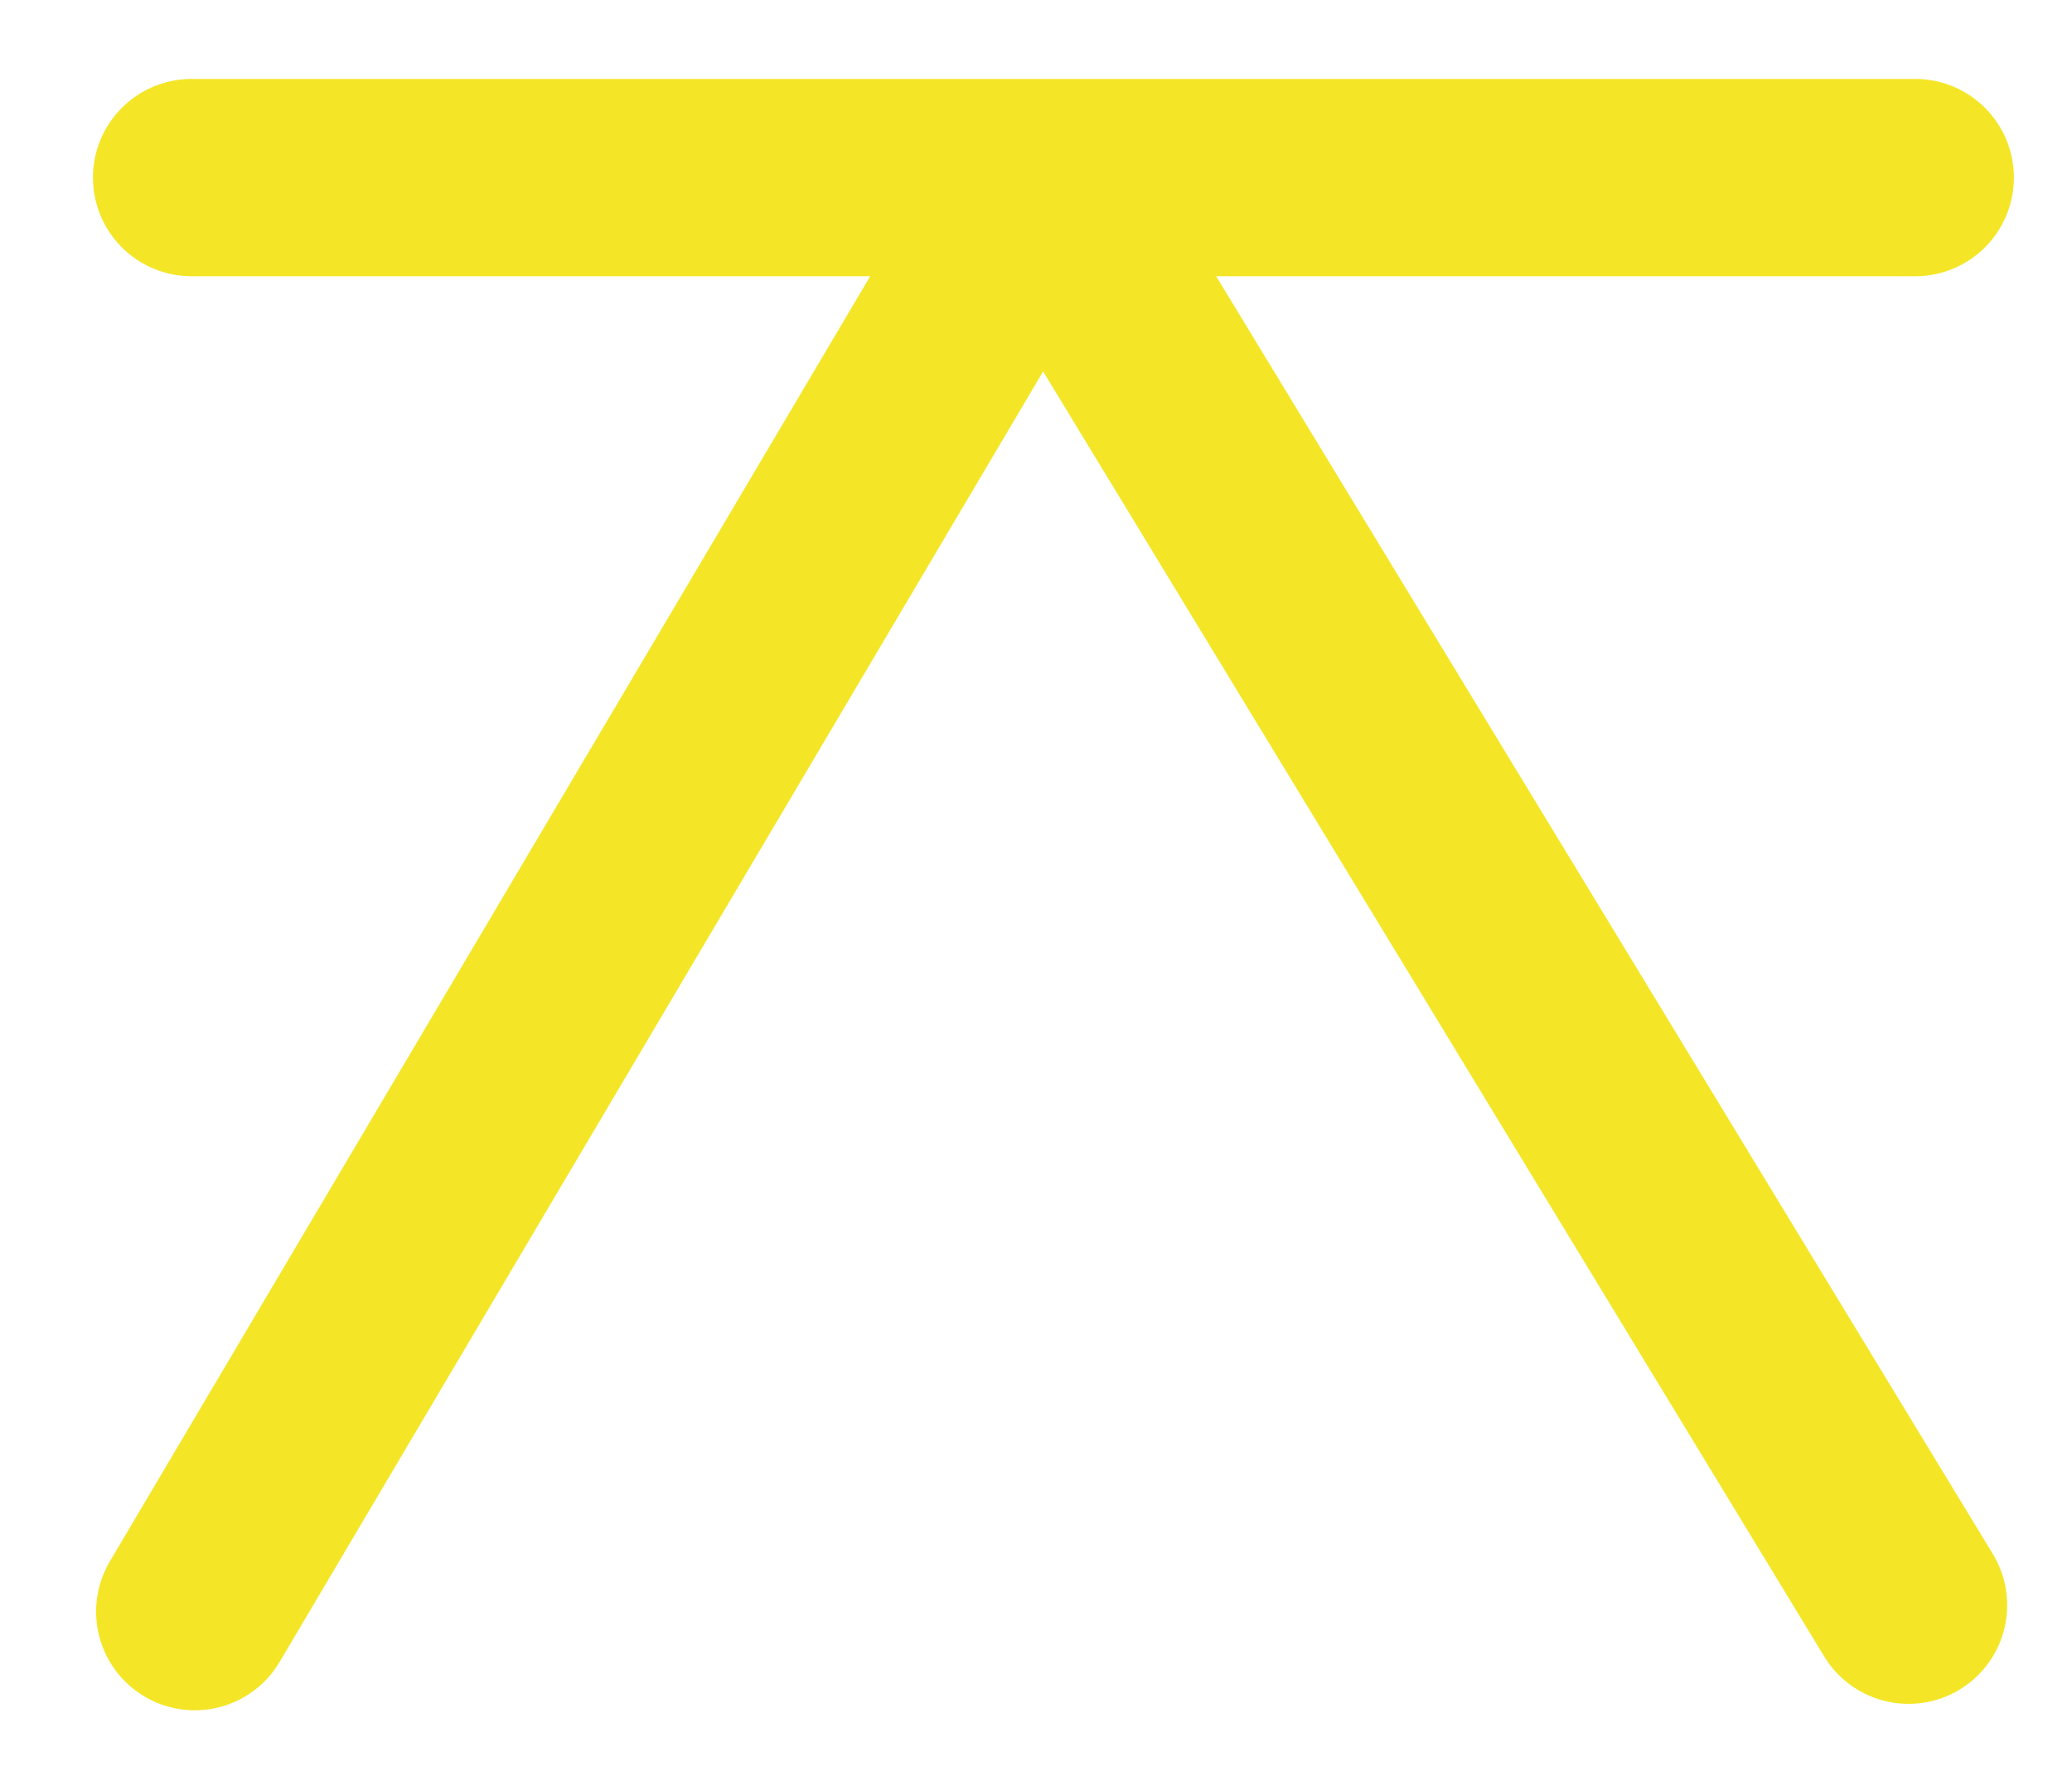 <?xml version="1.0" encoding="utf-8"?>
<!-- Generator: Adobe Illustrator 14.0.0, SVG Export Plug-In  -->
<!DOCTYPE svg PUBLIC "-//W3C//DTD SVG 1.1//EN" "http://www.w3.org/Graphics/SVG/1.1/DTD/svg11.dtd">
<svg version="1.1"
	 xmlns="http://www.w3.org/2000/svg" xmlns:xlink="http://www.w3.org/1999/xlink" xmlns:a="http://ns.adobe.com/AdobeSVGViewerExtensions/3.0/"
	 x="0px" y="0px" width="21px" height="18px" viewBox="-0.942 -0.8 21 18" enable-background="new -0.942 -0.8 21 18"
	 xml:space="preserve">
<defs>
</defs>
<line fill="#F4E627" stroke="#F4E627" stroke-width="2" stroke-linecap="round" x1="18.469" y1="1" x2="1" y2="1"/>
<line fill="#F4E627" stroke="#F4E627" stroke-width="2" stroke-linecap="round" x1="1.032" y1="15.535" x2="9.622" y2="1.015"/>
<line fill="#F4E627" stroke="#F4E627" stroke-width="2" stroke-linecap="round" x1="18.401" y1="15.47" x2="9.623" y2="1.028"/>
</svg>
